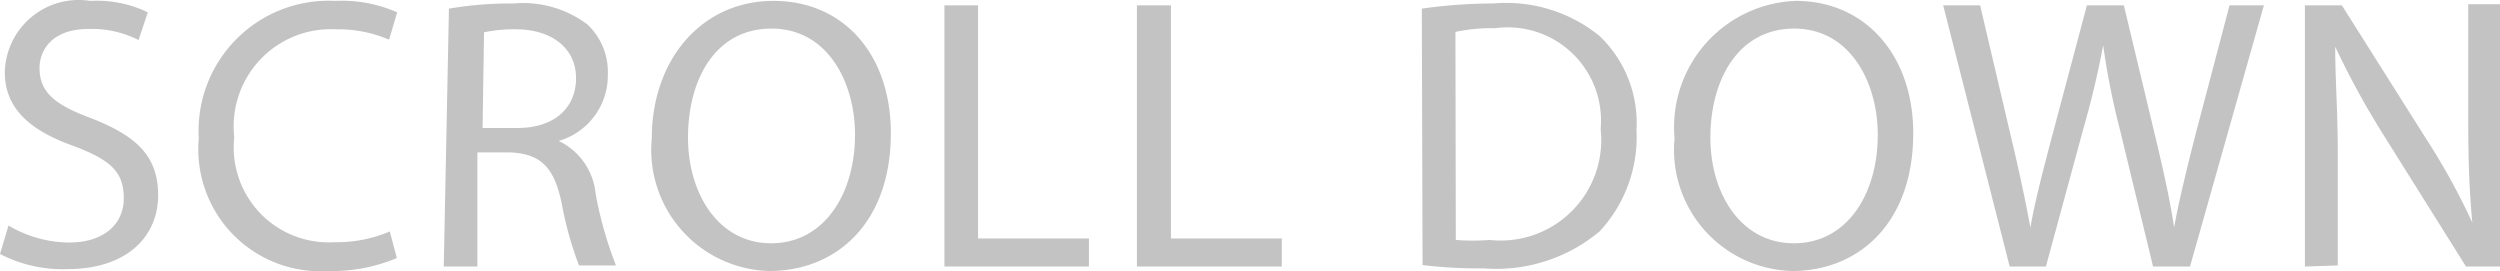 <svg xmlns="http://www.w3.org/2000/svg" width="67.66" height="7.341" viewBox="0 0 67.66 7.341">
  <g id="scrolldown" transform="translate(0 7.334) rotate(-90)">
    <g id="レイヤー_1" data-name="レイヤー 1">
      <path id="パス_52" data-name="パス 52" d="M1.23.23A3.27,3.27,0,0,0,.77,1.87c0,.93.49,1.48,1.2,1.48S3,3,3.38,2c.41-1.16,1-1.87,2-1.87A2,2,0,0,1,7.31,2.44,3.17,3.17,0,0,1,7,4l-.75-.25a2.79,2.79,0,0,0,.3-1.35c0-1-.58-1.33-1.06-1.33-.66,0-1,.43-1.36,1.41-.47,1.19-1,1.8-2.08,1.8s-2-.8-2-2.47A3.68,3.68,0,0,1,.46,0Z" fill="#c3c3c3"/>
      <path id="パス_53" data-name="パス 53" d="M.35,10.74A4.51,4.51,0,0,1,0,8.87,3.3,3.3,0,0,1,3.59,5.38,3.52,3.52,0,0,1,7.31,9.07,3.72,3.72,0,0,1,7,10.75l-.74-.22A3.47,3.47,0,0,0,6.54,9.1,2.63,2.63,0,0,0,3.62,6.34,2.57,2.57,0,0,0,.78,9.06a3.63,3.63,0,0,0,.29,1.49Z" fill="#c3c3c3"/>
      <path id="パス_54" data-name="パス 54" d="M7.1,12.15a9.92,9.92,0,0,1,.14,1.75,2.89,2.89,0,0,1-.57,2,1.76,1.76,0,0,1-1.35.55,1.84,1.84,0,0,1-1.8-1.33h0a1.77,1.77,0,0,1-1.43,1,10.57,10.57,0,0,0-1.94.55v-1a9.56,9.56,0,0,1,1.69-.47c1-.21,1.34-.59,1.37-1.42v-.86H.12v-.91Zm-3.23.91V14c0,1,.54,1.59,1.35,1.59S6.53,14.93,6.54,14a3.93,3.93,0,0,0-.08-.9Z" fill="#c3c3c3"/>
      <path id="パス_55" data-name="パス 55" d="M3.73,24.11C1.29,24.11,0,22.63,0,20.82a3.277,3.277,0,0,1,3.59-3.18c2.14,0,3.72,1.36,3.72,3.29S5.83,24.11,3.73,24.11Zm-.12-5.49c-1.51,0-2.86.82-2.86,2.25s1.33,2.27,2.94,2.27c1.4,0,2.87-.73,2.87-2.26s-1.39-2.26-2.95-2.26Z" fill="#c3c3c3"/>
      <path id="パス_56" data-name="パス 56" d="M7.19,25.56v.91H.88v3H.12V25.56Z" fill="#c3c3c3"/>
      <path id="パス_57" data-name="パス 57" d="M7.19,30.77v.92H.88v3H.12V30.77Z" fill="#c3c3c3"/>
      <path id="パス_58" data-name="パス 58" d="M7.1,38.48a13.78,13.78,0,0,1,.14,1.94,4,4,0,0,1-.88,2.87,3.25,3.25,0,0,1-2.54,1,3.75,3.75,0,0,1-2.75-1,4.36,4.36,0,0,1-1-3.13A13,13,0,0,1,.16,38.5ZM.84,39.4a6,6,0,0,0,0,.92,2.72,2.72,0,0,0,3,3,2.525,2.525,0,0,0,2.73-2.86,4.58,4.58,0,0,0-.1-1.07Z" fill="#c3c3c3"/>
      <path id="パス_59" data-name="パス 59" d="M3.73,51.78C1.29,51.78,0,50.3,0,48.5a3.282,3.282,0,0,1,3.59-3.18A3.42,3.42,0,0,1,7.31,48.6C7.31,50.49,5.83,51.78,3.73,51.78Zm-.12-5.49c-1.51,0-2.86.82-2.86,2.26s1.33,2.27,2.94,2.27c1.4,0,2.87-.74,2.87-2.26s-1.39-2.27-2.95-2.27Z" fill="#c3c3c3"/>
      <path id="パス_60" data-name="パス 60" d="M.12,54.39l7.07-1.8v1l-3.58.84c-.88.21-1.76.4-2.44.52h0c.7.12,1.54.34,2.45.58l3.57.95v1l-3.59.86c-.84.2-1.68.39-2.42.5h0c.77.14,1.56.34,2.44.56l3.57.94v.93l-7.07-2v-1l3.68-.89a20.38,20.38,0,0,1,2.31-.46h0c-.7-.13-1.4-.29-2.31-.55l-3.68-1Z" fill="#c3c3c3"/>
      <path id="パス_61" data-name="パス 61" d="M.12,62.38H7.19v1L3.61,65.64a18.13,18.13,0,0,1-2.3,1.27h0c1-.09,1.81-.11,2.91-.11h3v.86H.12v-.92l3.59-2.25A22.46,22.46,0,0,1,6.07,63.2h0c-.89,0-1.75.07-2.92.07h-3Z" fill="#c3c3c3"/>
    </g>
  </g>
</svg>
